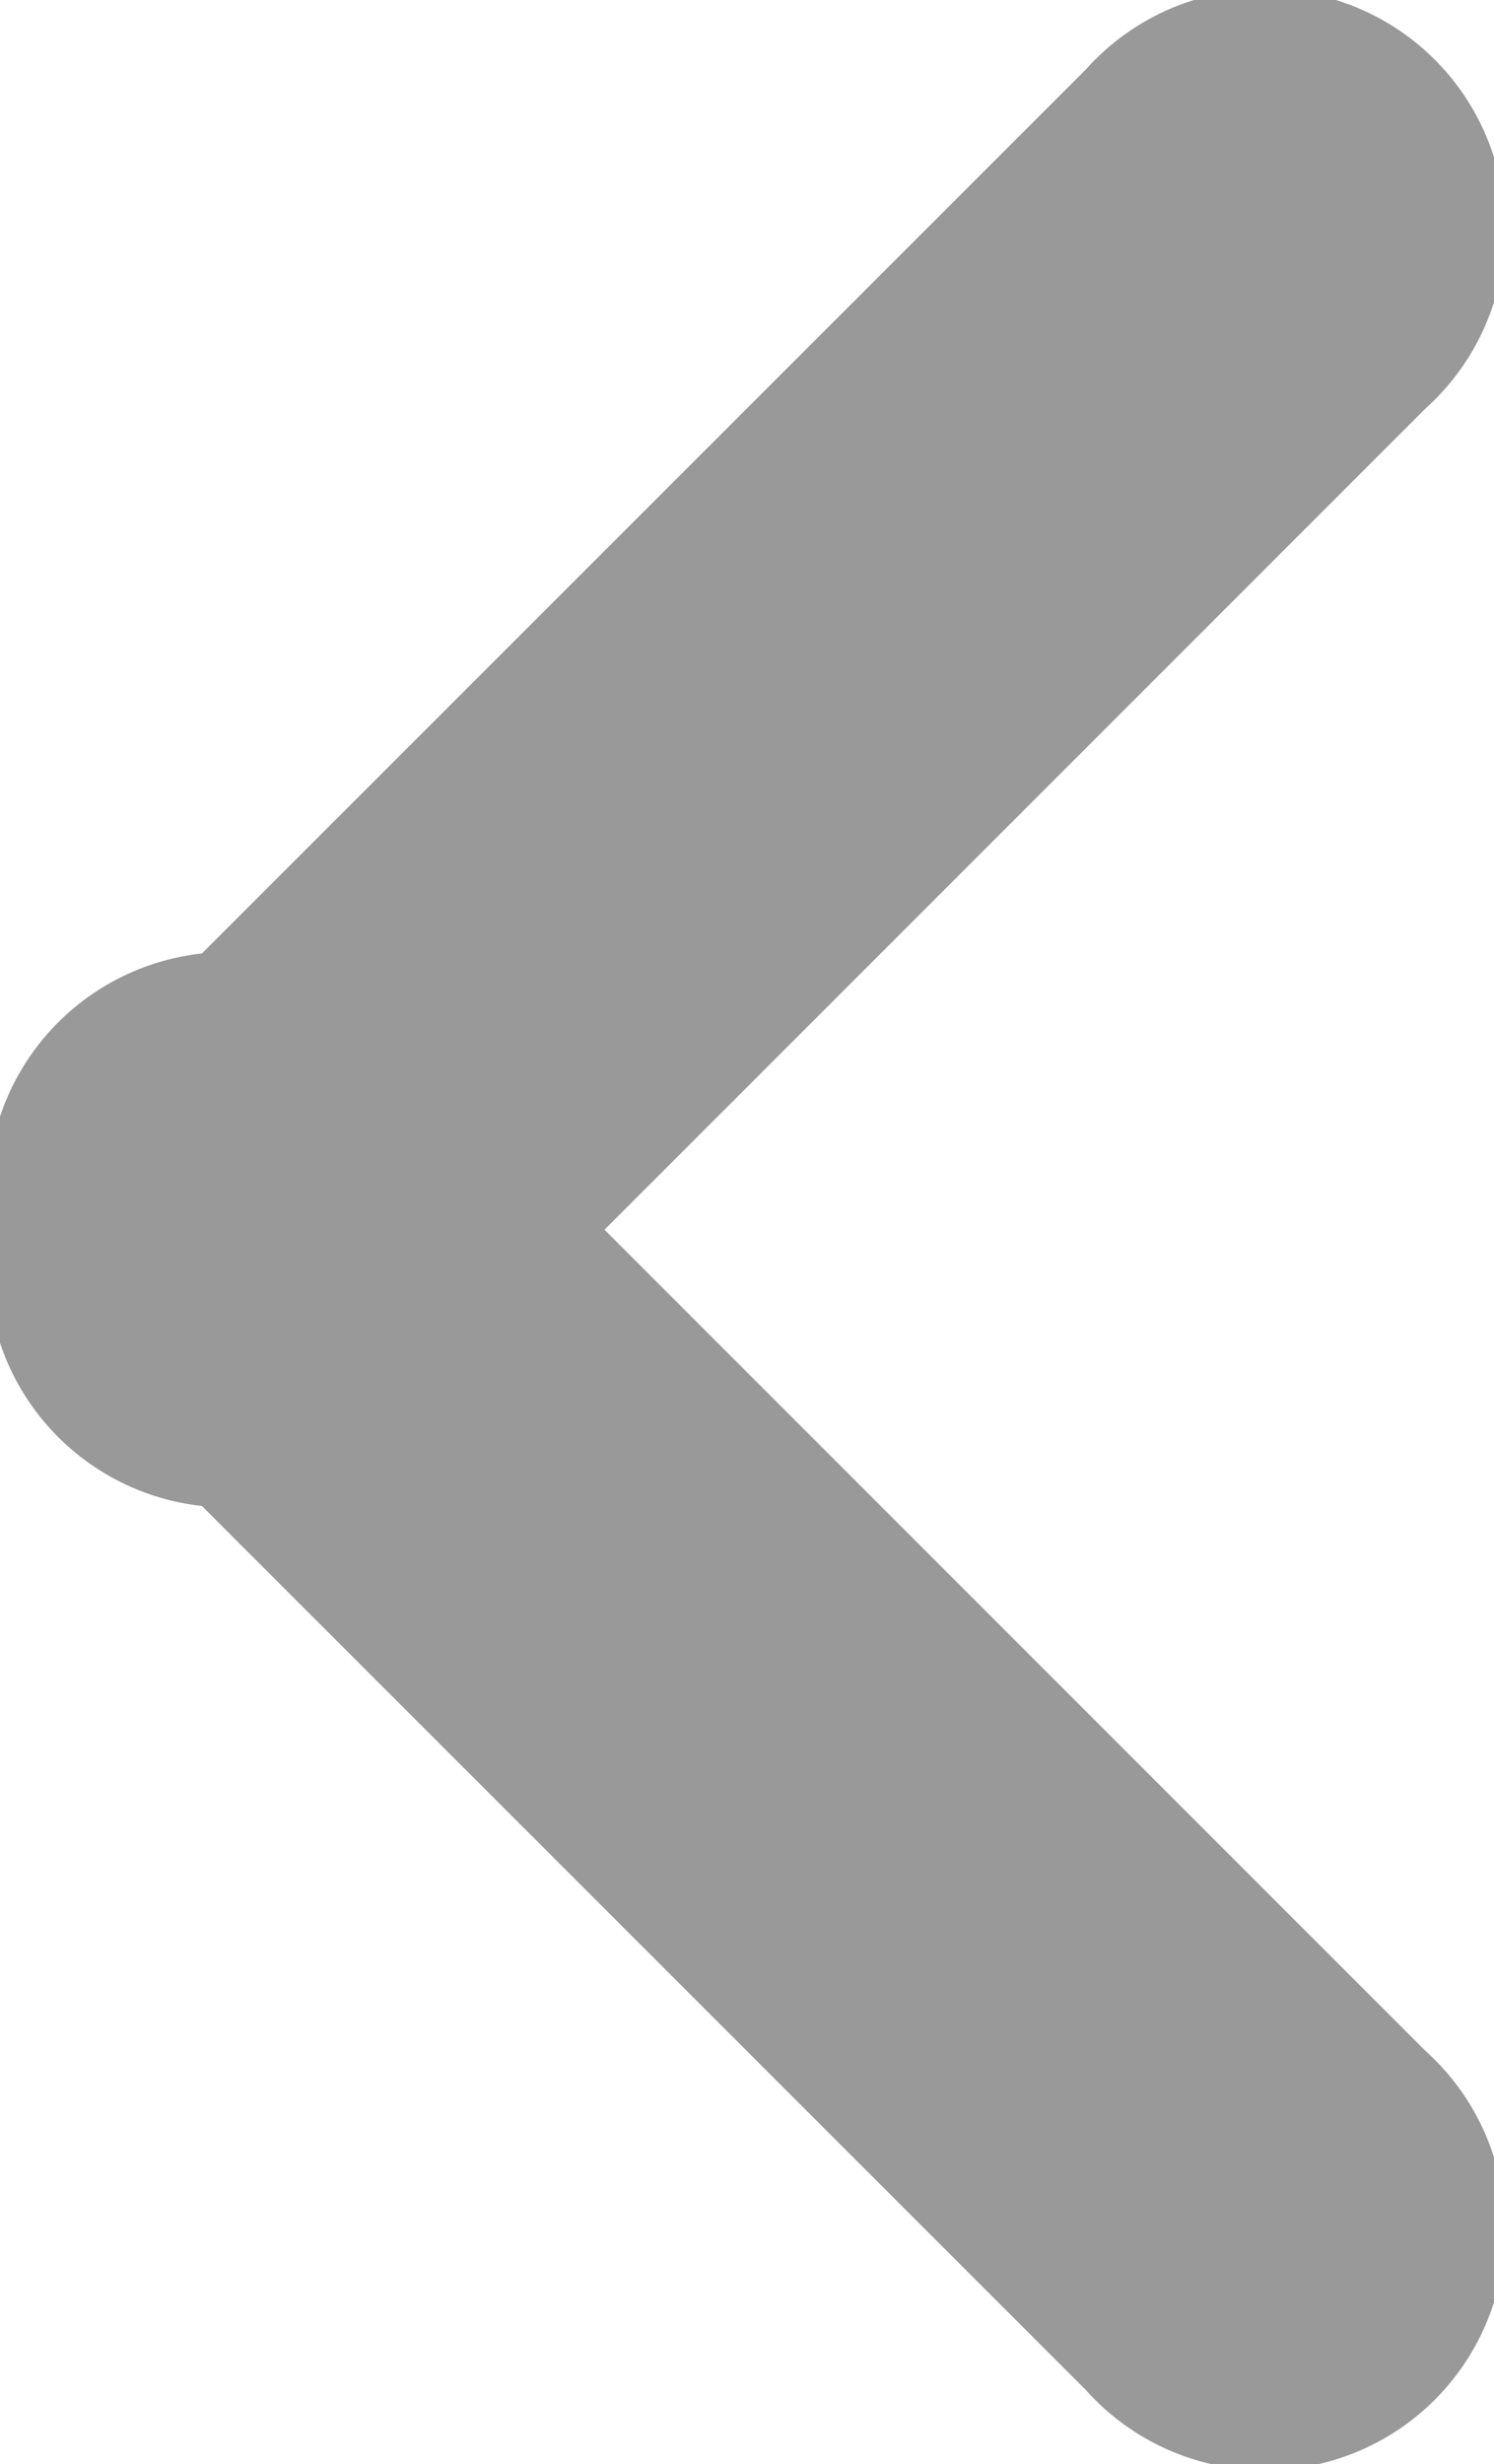 <svg id="箭头" xmlns="http://www.w3.org/2000/svg" width="6.219" height="10.25" viewBox="0 0 6.219 10.25">
  <defs>
    <style>
      .cls-1 {
        fill: #999;
        fill-rule: evenodd;
      }
    </style>
  </defs>
  <path id="矩形_66" data-name="矩形 66" class="cls-1" d="M787.308,1212.09l-4.242-4.24a1,1,0,1,0-1.415,1.41l4.243,4.24A1,1,0,1,0,787.308,1212.09Z" transform="translate(-781.375 -1203.56)"/>
  <path id="矩形_66_拷贝" data-name="矩形 66 拷贝" class="cls-1" d="M785.894,1203.85l-4.243,4.24a1,1,0,1,0,1.415,1.41l4.242-4.24A1,1,0,1,0,785.894,1203.85Z" transform="translate(-781.375 -1203.56)"/>
</svg>
